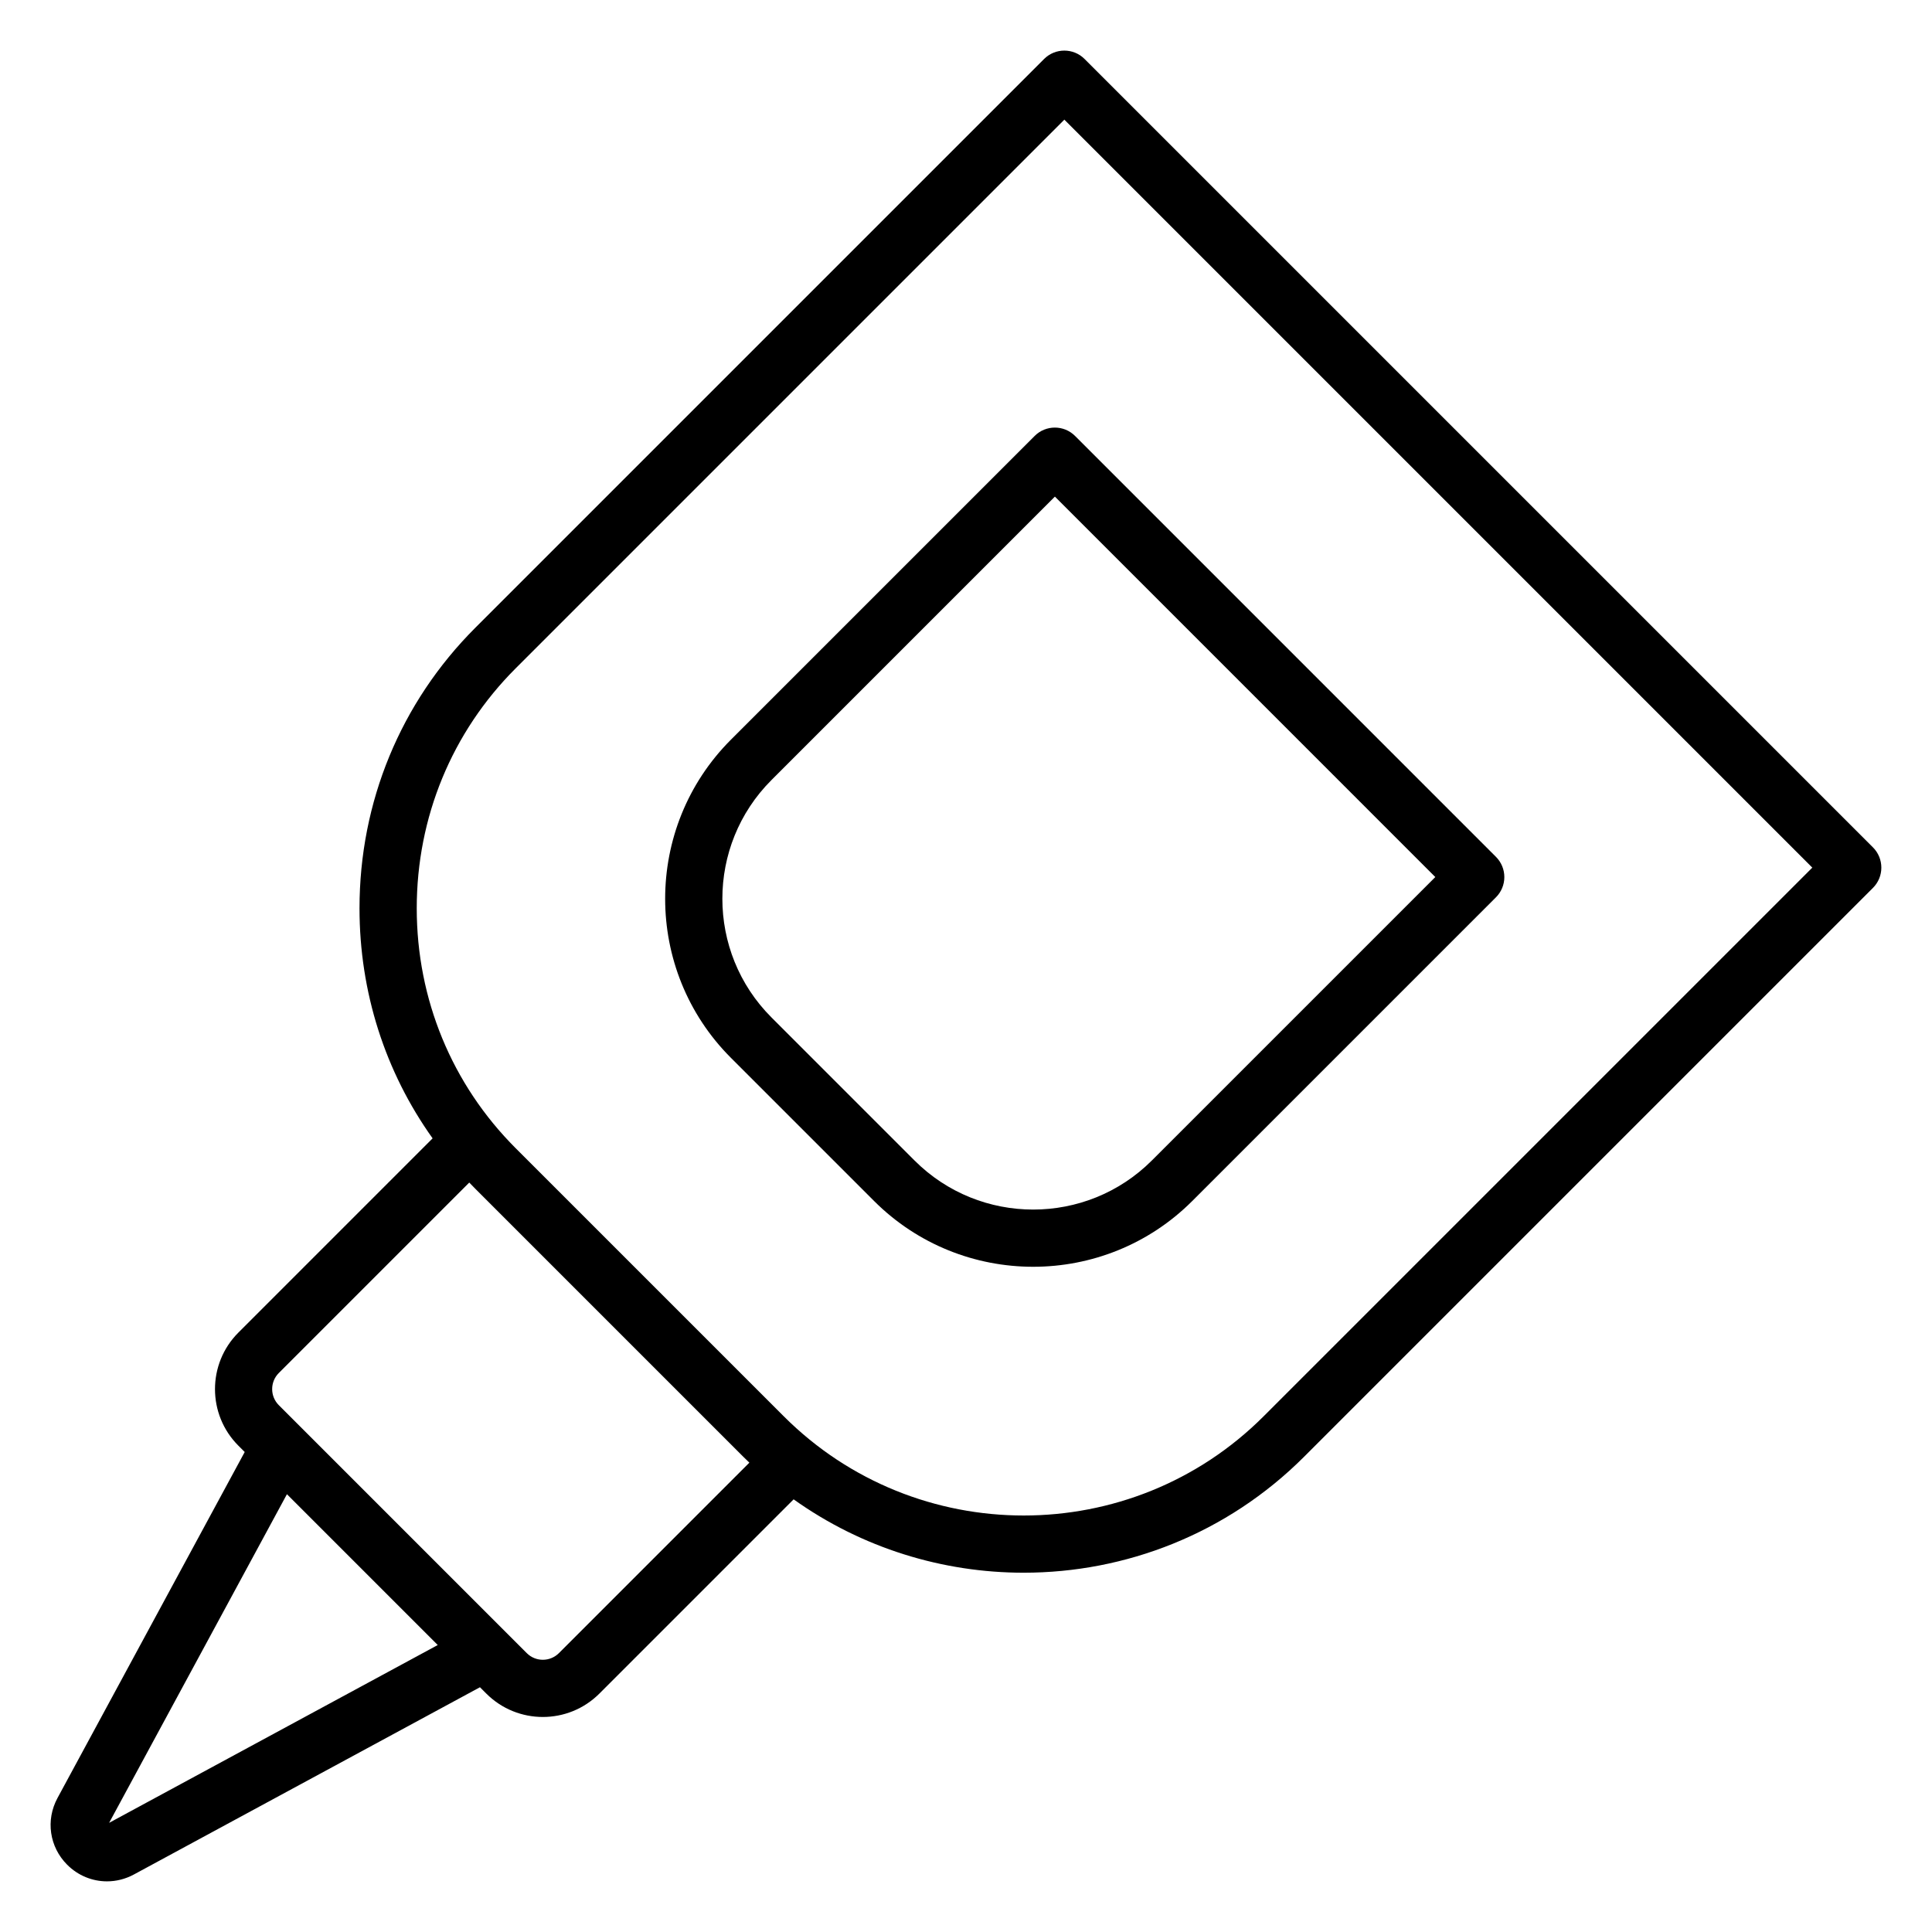 <?xml version="1.0" encoding="UTF-8"?>
<!-- Uploaded to: SVG Find, www.svgrepo.com, Generator: SVG Find Mixer Tools -->
<svg fill="#000000" width="800px" height="800px" version="1.1" viewBox="144 144 512 512" xmlns="http://www.w3.org/2000/svg">
 <path d="m640.36 368.57-208.94-208.94c-2.961-2.961-7.762-2.961-10.723 0l-150.76 150.76c-19.773 19.773-30.664 46.16-30.664 74.312 0 22.215 6.789 43.332 19.371 60.973l-51.473 51.477c-8.262 8.262-8.262 21.707 0 29.965l1.68 1.68-49.621 91.707c-3.168 5.863-2.137 12.961 2.578 17.676 2.891 2.891 6.68 4.398 10.539 4.398 2.426 0 4.875-0.598 7.137-1.82l91.711-49.621 1.68 1.68c4.129 4.129 9.555 6.199 14.984 6.199 5.426 0 10.852-2.066 14.984-6.199l51.477-51.477c18.168 12.957 39.57 19.445 60.965 19.445 26.91 0 53.824-10.242 74.312-30.73l150.76-150.76c1.422-1.422 2.219-3.348 2.219-5.359 0-2.016-0.793-3.945-2.215-5.367zm-467.44 258.5 47.121-87.09 39.969 39.969zm119.2-44.977c-2.352 2.352-6.176 2.352-8.523 0l-65.707-65.707c-2.352-2.352-2.352-6.176 0-8.527l50.469-50.469c0.52 0.539 1.043 1.082 1.574 1.617l71.039 71.039c0.535 0.535 1.07 1.055 1.617 1.574zm186.76-62.766c-35.062 35.066-92.113 35.066-127.18 0l-71.039-71.035c-16.91-16.91-26.223-39.492-26.219-63.59 0-24.098 9.309-46.68 26.219-63.59l145.4-145.4 198.22 198.22zm-60.688-259.79-80.48 80.477c-23.254 23.254-23.254 61.082 0 84.336l37.922 37.922c11.625 11.625 26.895 17.438 42.168 17.438 15.273 0 30.543-5.816 42.168-17.438l80.477-80.477c1.422-1.422 2.219-3.348 2.219-5.359 0-2.012-0.797-3.938-2.219-5.359l-111.54-111.54c-2.957-2.961-7.762-2.961-10.719 0zm106.18 116.89-75.121 75.117c-17.34 17.34-45.555 17.34-62.891 0l-37.922-37.922c-17.34-17.34-17.34-45.555 0-62.891l75.121-75.121z"/>
</svg>